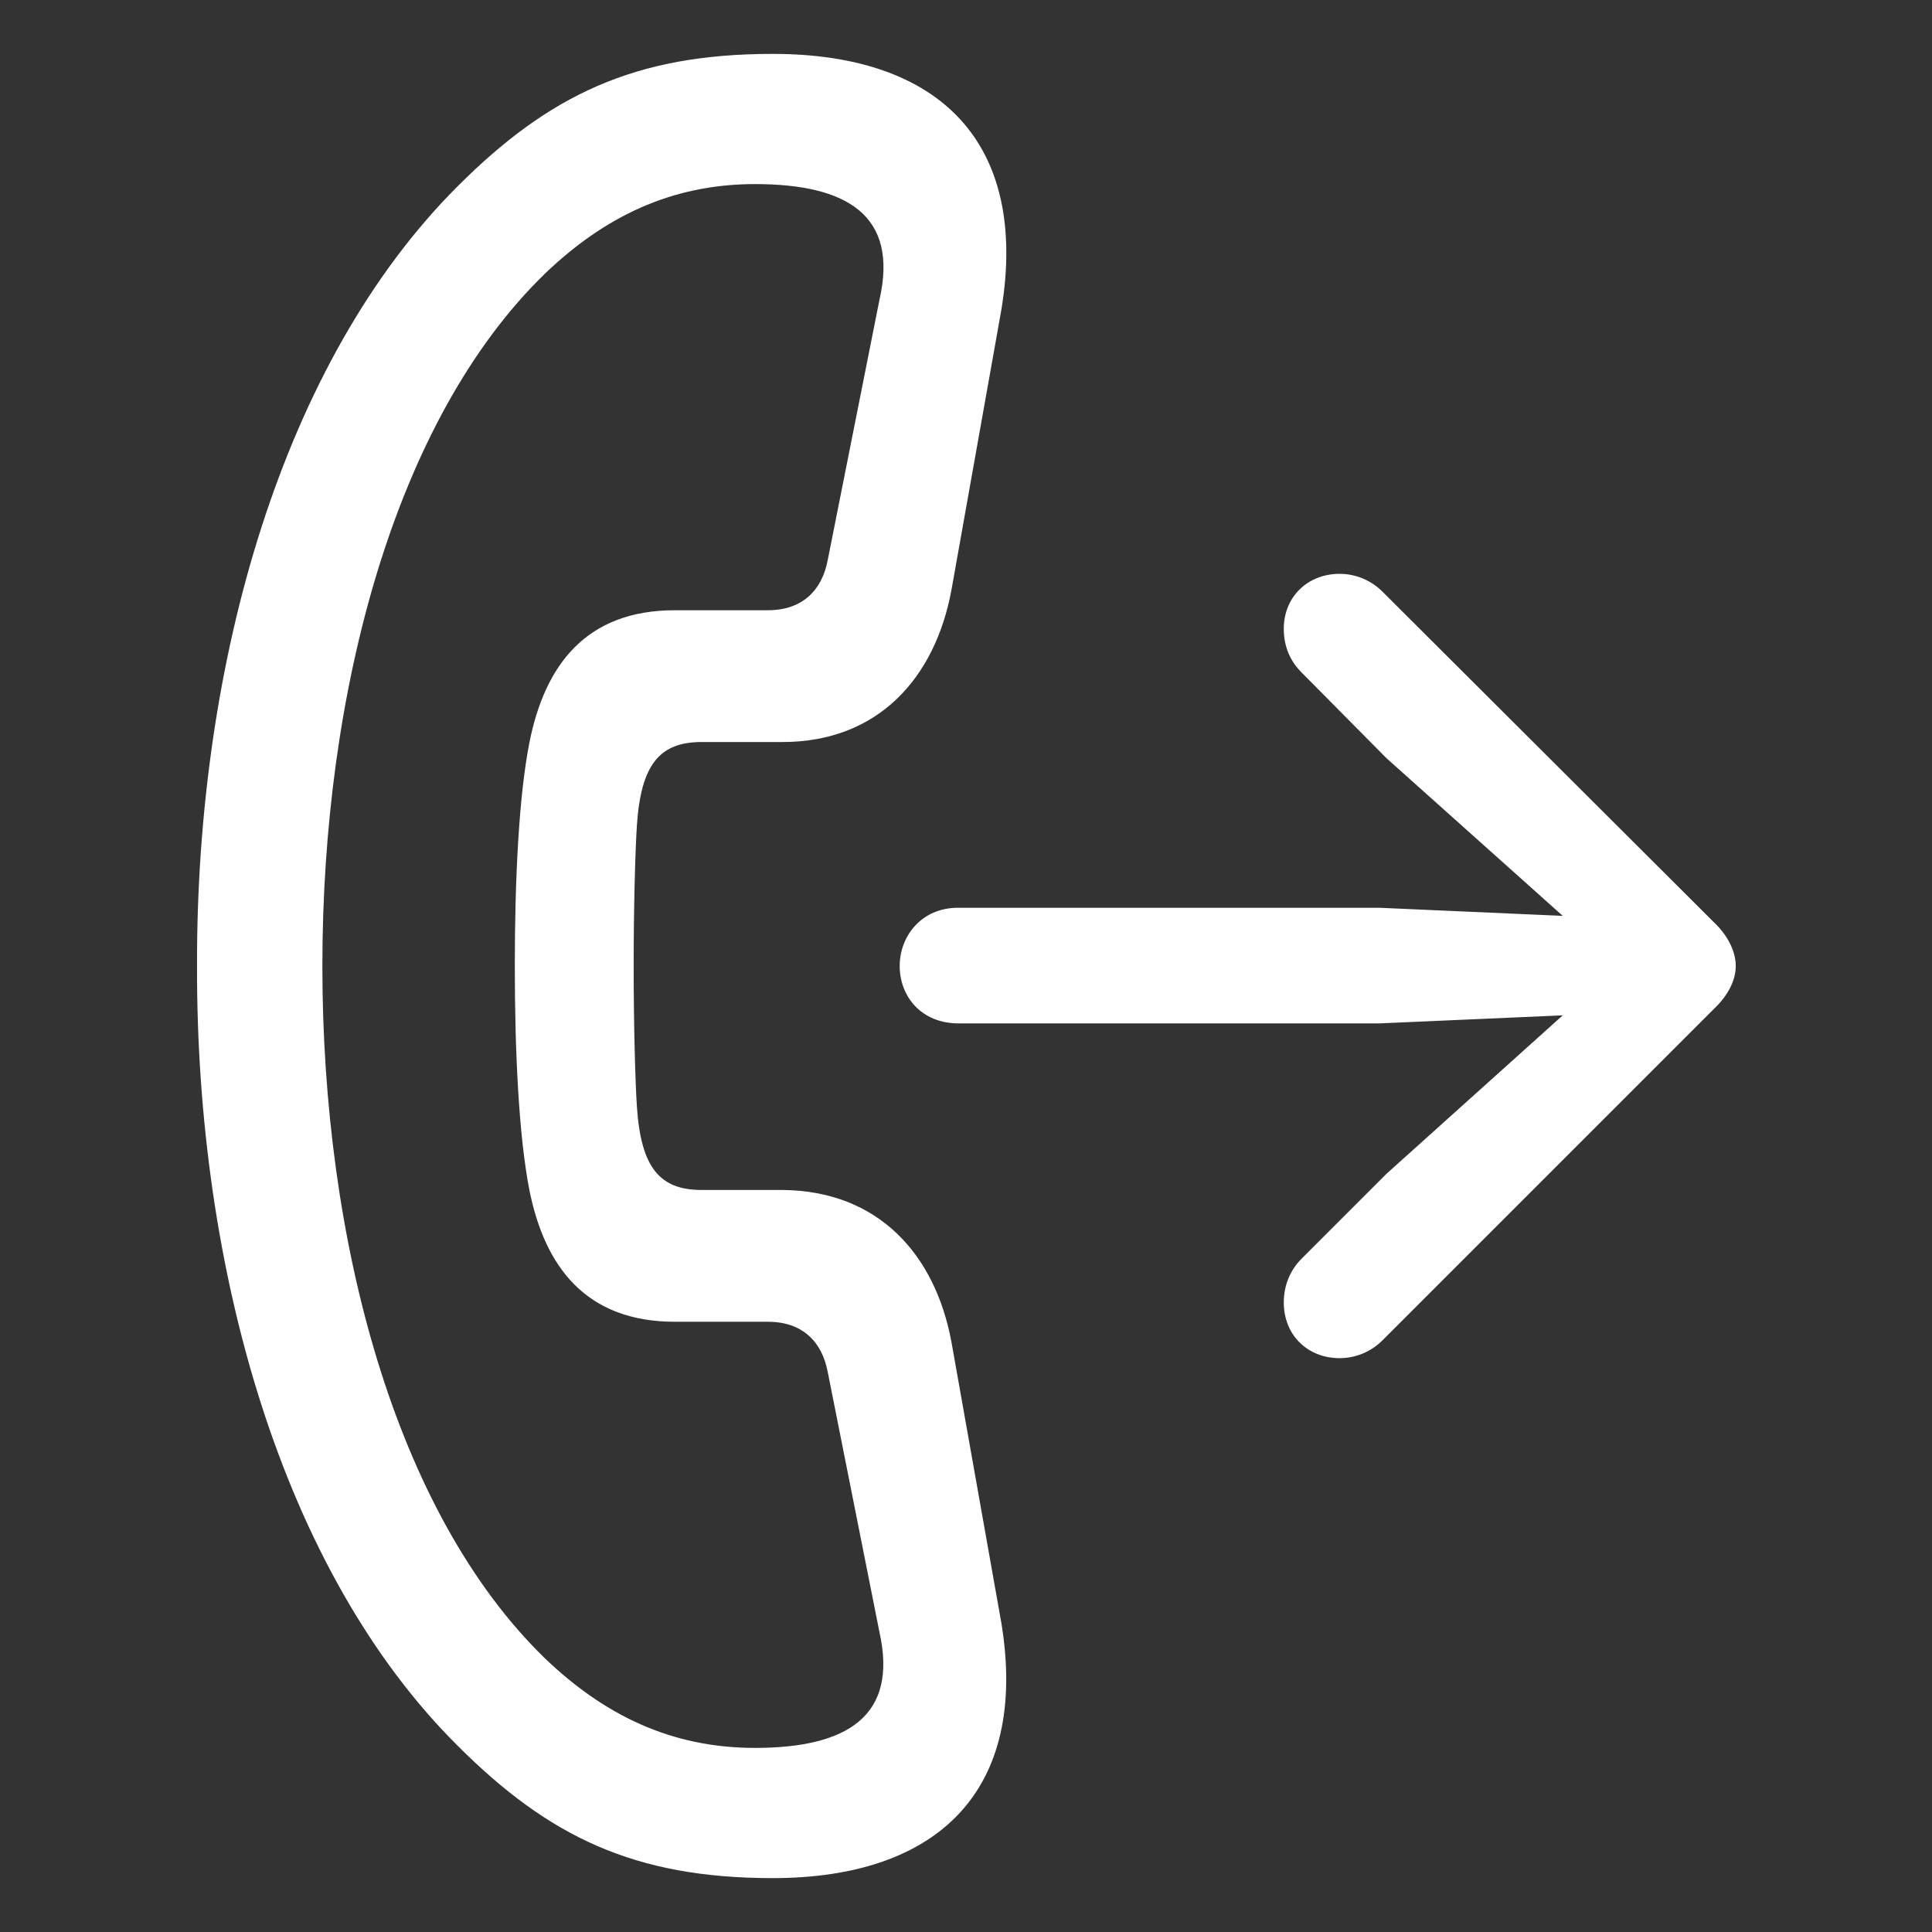 <?xml version="1.0" encoding="utf-8"?><!-- Uploaded to: SVG Repo, www.svgrepo.com, Generator: SVG Repo Mixer Tools -->
<svg fill="#ffffff" width="800px" height="800px" viewBox="0 0 56 56" xmlns="http://www.w3.org/2000/svg"><rect x="0" y="0" width="56" height="56" fill="#333333" stroke="none"/><path d="M 5.711 28 C 5.688 36.836 8.195 45.555 13.258 50.594 C 15.906 53.242 18.391 54.438 22.398 54.438 C 27.203 54.438 29.805 51.883 29.031 47.078 L 27.578 38.898 C 27.109 36.367 25.469 34.516 22.68 34.492 L 20.336 34.492 C 19.117 34.492 18.578 33.836 18.461 32.078 C 18.414 31.375 18.367 29.734 18.367 28 C 18.367 26.266 18.414 24.625 18.461 23.922 C 18.578 22.164 19.117 21.508 20.336 21.508 L 22.68 21.508 C 25.469 21.508 27.109 19.633 27.578 17.102 L 29.031 8.945 C 29.805 4.164 27.273 1.562 22.398 1.562 C 18.391 1.562 15.906 2.758 13.258 5.406 C 8.195 10.469 5.688 19.164 5.711 28 Z M 9.344 28 C 9.344 20.031 11.453 12.156 15.789 7.938 C 17.5 6.297 19.445 5.336 21.883 5.336 C 24.531 5.336 26.055 6.227 25.492 8.688 L 23.992 16.234 C 23.828 17.102 23.266 17.688 22.258 17.688 L 19.563 17.688 C 16.984 17.688 15.789 19.281 15.344 21.531 C 15.039 23.078 14.922 25.492 14.922 28 C 14.922 30.508 15.039 32.922 15.344 34.492 C 15.789 36.719 16.984 38.312 19.563 38.312 L 22.258 38.312 C 23.266 38.312 23.828 38.898 23.992 39.766 L 25.492 47.312 C 26.031 49.727 24.578 50.664 21.883 50.664 C 19.445 50.664 17.5 49.703 15.789 48.062 C 11.453 43.844 9.344 35.969 9.344 28 Z M 27.789 29.664 L 39.977 29.664 L 45.297 29.43 L 40.188 34.023 L 37.727 36.484 C 37.398 36.812 37.211 37.258 37.211 37.75 C 37.211 38.711 37.914 39.367 38.828 39.367 C 39.297 39.367 39.742 39.18 40.07 38.852 L 49.68 29.242 C 50.102 28.844 50.312 28.398 50.312 28 C 50.312 27.602 50.102 27.133 49.68 26.734 L 40.07 17.148 C 39.742 16.82 39.297 16.633 38.828 16.633 C 37.914 16.633 37.211 17.289 37.211 18.227 C 37.211 18.742 37.398 19.164 37.727 19.492 L 40.188 21.977 L 45.297 26.547 L 39.977 26.312 L 27.766 26.312 C 26.711 26.312 26.078 27.133 26.078 28 C 26.078 28.867 26.688 29.664 27.789 29.664 Z"/></svg>
